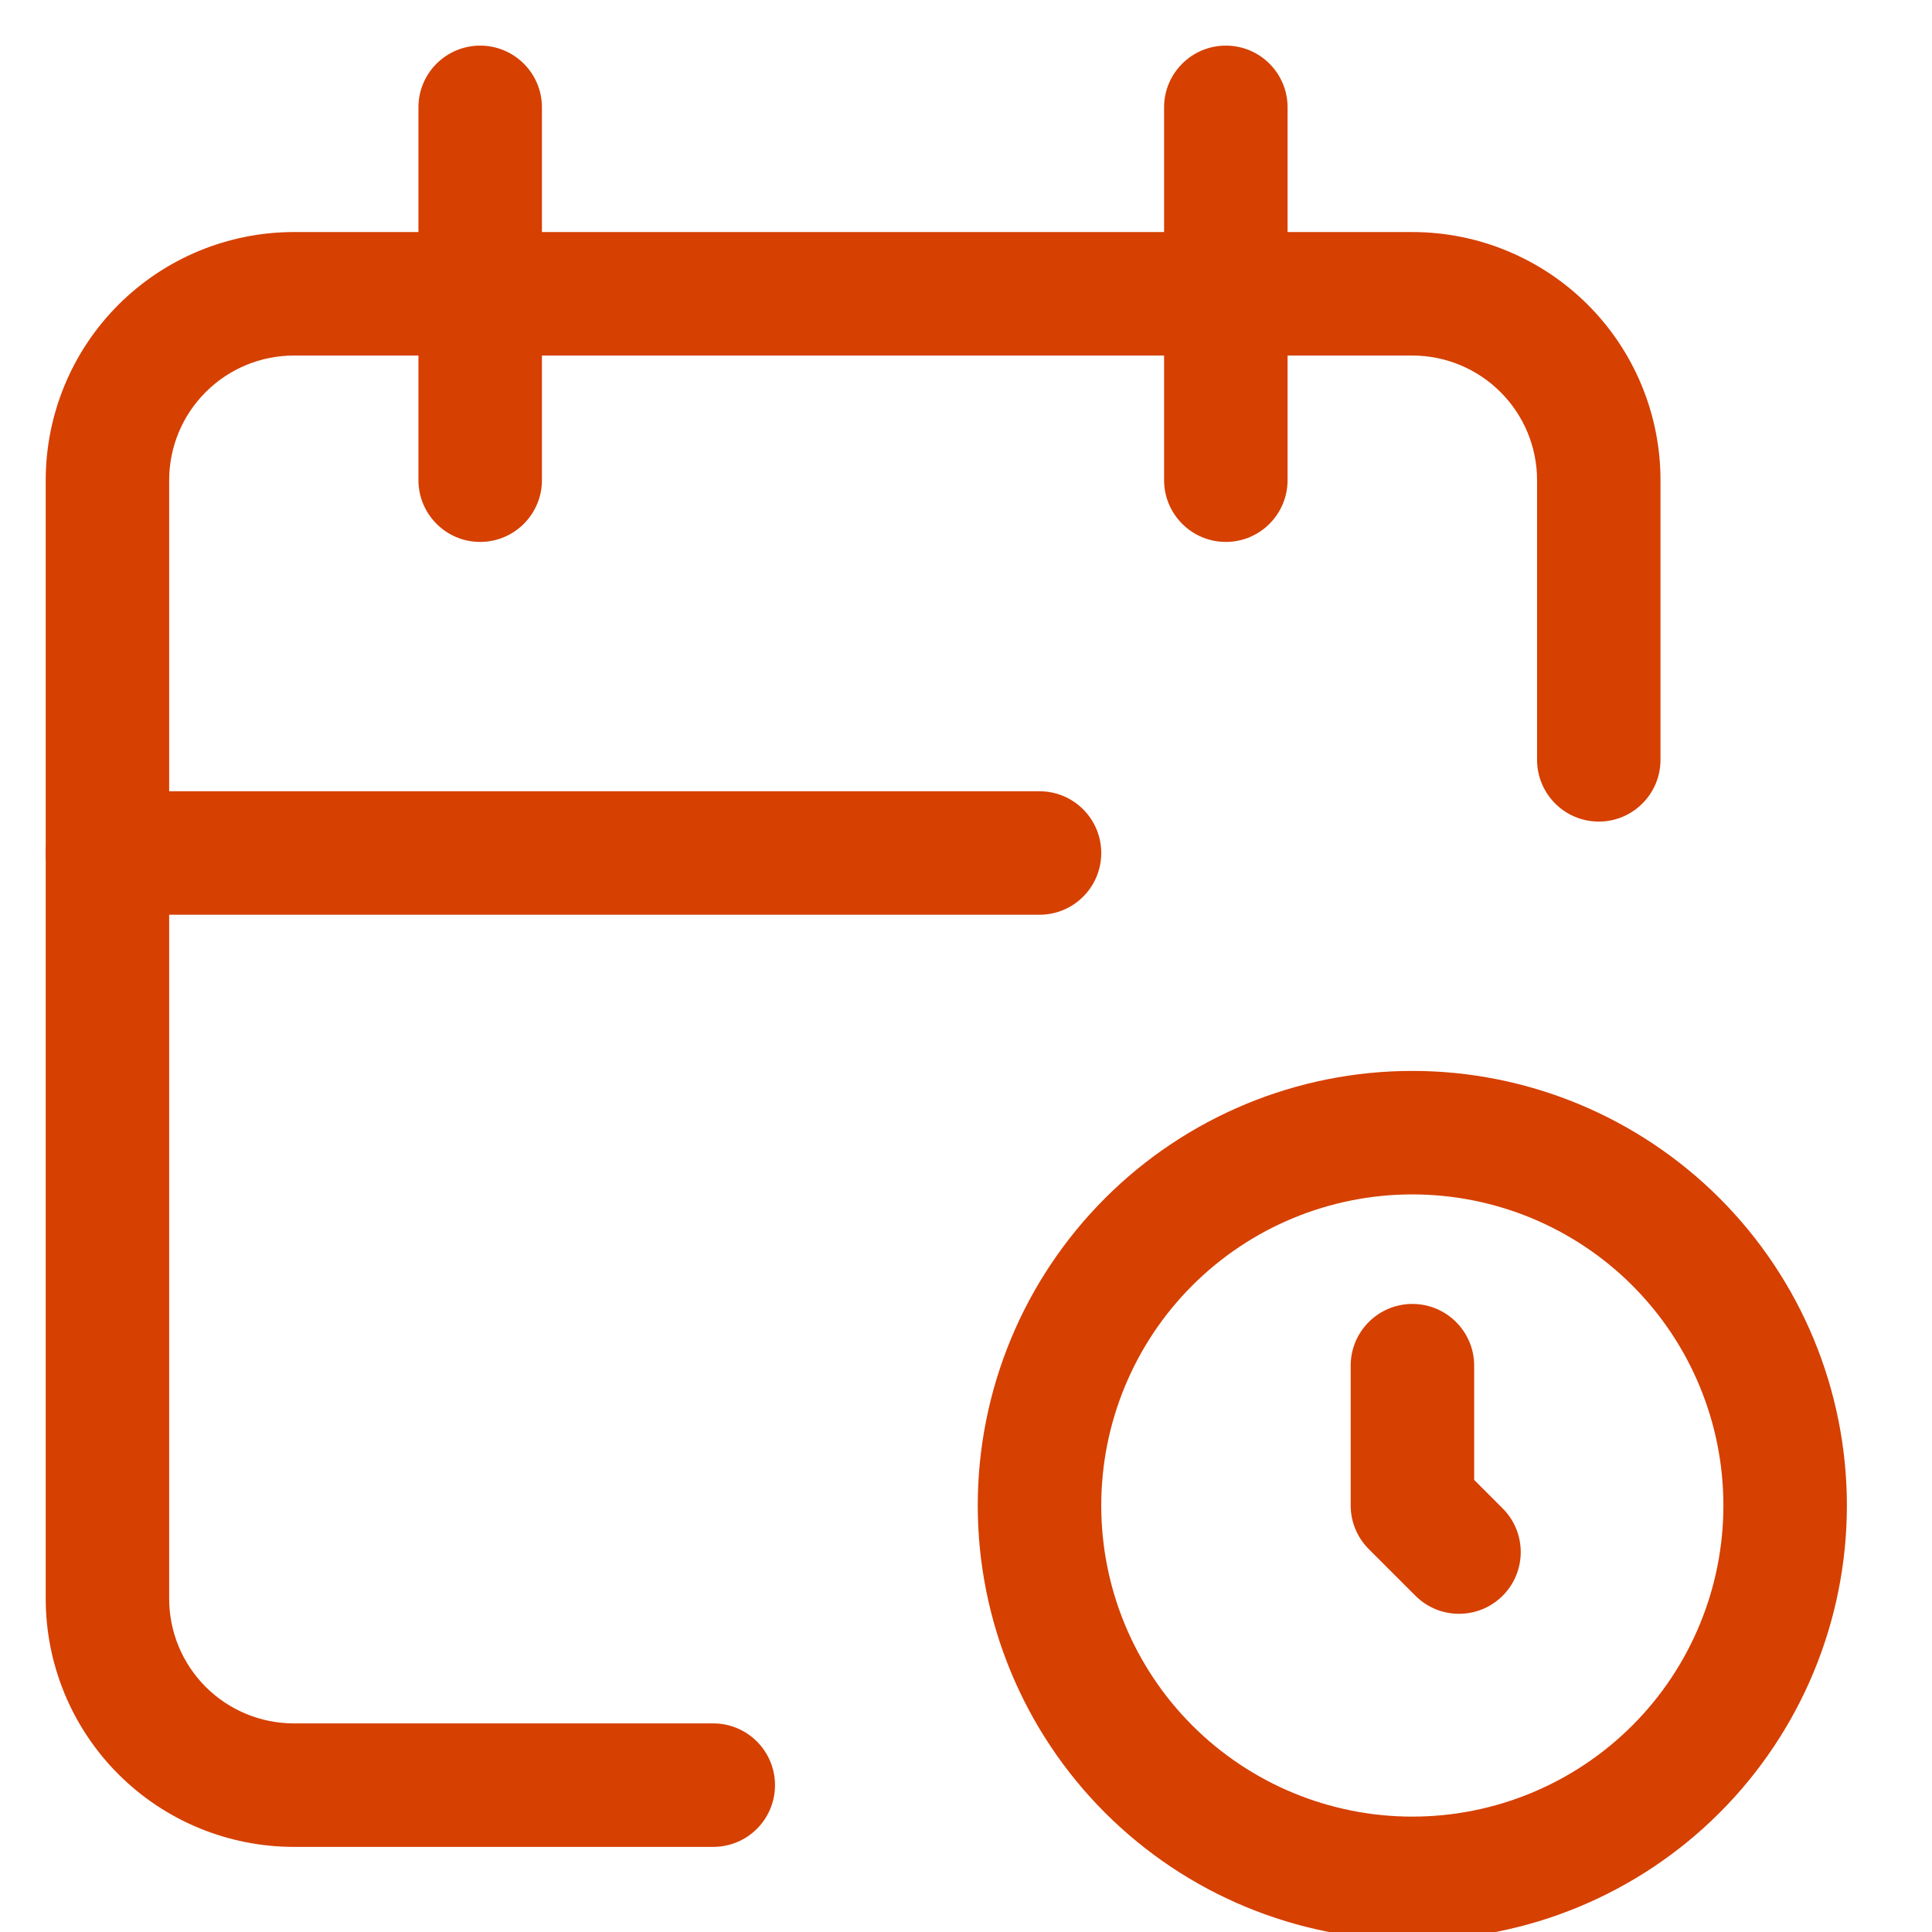<svg width="36" height="36" viewBox="0 0 36 36" fill="none" xmlns="http://www.w3.org/2000/svg">
<g clip-path="url(#clip0_675_530)">
<path d="M22.842 0.85C23.477 0.85 23.992 1.365 23.992 2V4.324H26.317C27.544 4.324 28.72 4.812 29.587 5.679C30.454 6.546 30.941 7.722 30.941 8.948V14.158C30.941 14.793 30.426 15.309 29.791 15.309C29.156 15.309 28.641 14.793 28.641 14.158V8.948C28.641 8.332 28.396 7.741 27.96 7.306C27.524 6.87 26.934 6.625 26.317 6.625H23.992V8.947C23.992 9.582 23.477 10.098 22.842 10.098C22.207 10.098 21.691 9.582 21.691 8.947V6.625H10.098V8.947C10.098 9.582 9.582 10.098 8.947 10.098C8.312 10.098 7.797 9.582 7.797 8.947V6.625H5.476C4.859 6.625 4.269 6.87 3.833 7.306C3.397 7.741 3.152 8.332 3.152 8.948V29.79C3.152 30.406 3.397 30.997 3.833 31.433C4.269 31.868 4.859 32.113 5.476 32.113H13.291C13.926 32.113 14.441 32.629 14.441 33.264C14.441 33.899 13.926 34.414 13.291 34.414H5.476C4.249 34.414 3.073 33.927 2.206 33.06C1.339 32.193 0.852 31.016 0.852 29.79V8.948C0.852 7.722 1.339 6.546 2.206 5.679C3.073 4.812 4.249 4.324 5.476 4.324H7.797V2C7.797 1.365 8.312 0.85 8.947 0.85C9.582 0.85 10.098 1.365 10.098 2V4.324H21.691V2C21.691 1.365 22.207 0.85 22.842 0.85Z" fill="#D64000"/>
<path d="M19.37 14.744C20.005 14.744 20.52 15.259 20.52 15.895C20.52 16.53 20.005 17.045 19.37 17.045H2.002C1.367 17.045 0.852 16.53 0.852 15.895C0.852 15.259 1.367 14.744 2.002 14.744H19.37Z" fill="#D64000"/>
<path d="M32.113 28.053C32.113 26.515 31.503 25.04 30.416 23.953C29.329 22.866 27.854 22.256 26.316 22.256C24.779 22.256 23.304 22.866 22.217 23.953C21.13 25.04 20.52 26.515 20.52 28.053C20.52 29.59 21.13 31.065 22.217 32.152C23.304 33.239 24.779 33.85 26.316 33.85C27.854 33.85 29.329 33.239 30.416 32.152C31.503 31.065 32.113 29.59 32.113 28.053ZM34.414 28.053C34.414 30.2 33.56 32.26 32.042 33.778C30.523 35.297 28.464 36.15 26.316 36.15C24.169 36.15 22.109 35.297 20.591 33.778C19.072 32.26 18.219 30.2 18.219 28.053C18.219 25.905 19.072 23.846 20.591 22.327C22.109 20.809 24.169 19.955 26.316 19.955C28.464 19.955 30.523 20.809 32.042 22.327C33.56 23.846 34.414 25.905 34.414 28.053Z" fill="#D64000"/>
<path d="M25.168 25.447C25.168 24.812 25.683 24.297 26.318 24.297C26.953 24.297 27.469 24.812 27.469 25.447V27.576L28 28.107C28.449 28.556 28.449 29.285 28 29.734C27.551 30.183 26.823 30.183 26.374 29.734L25.505 28.865C25.29 28.65 25.168 28.358 25.168 28.053V25.447Z" fill="#D64000"/>
</g>
<defs>
<clipPath id="clip0_675_530">
<rect width="36" height="36" fill="white"/>
</clipPath>
</defs>
</svg>
